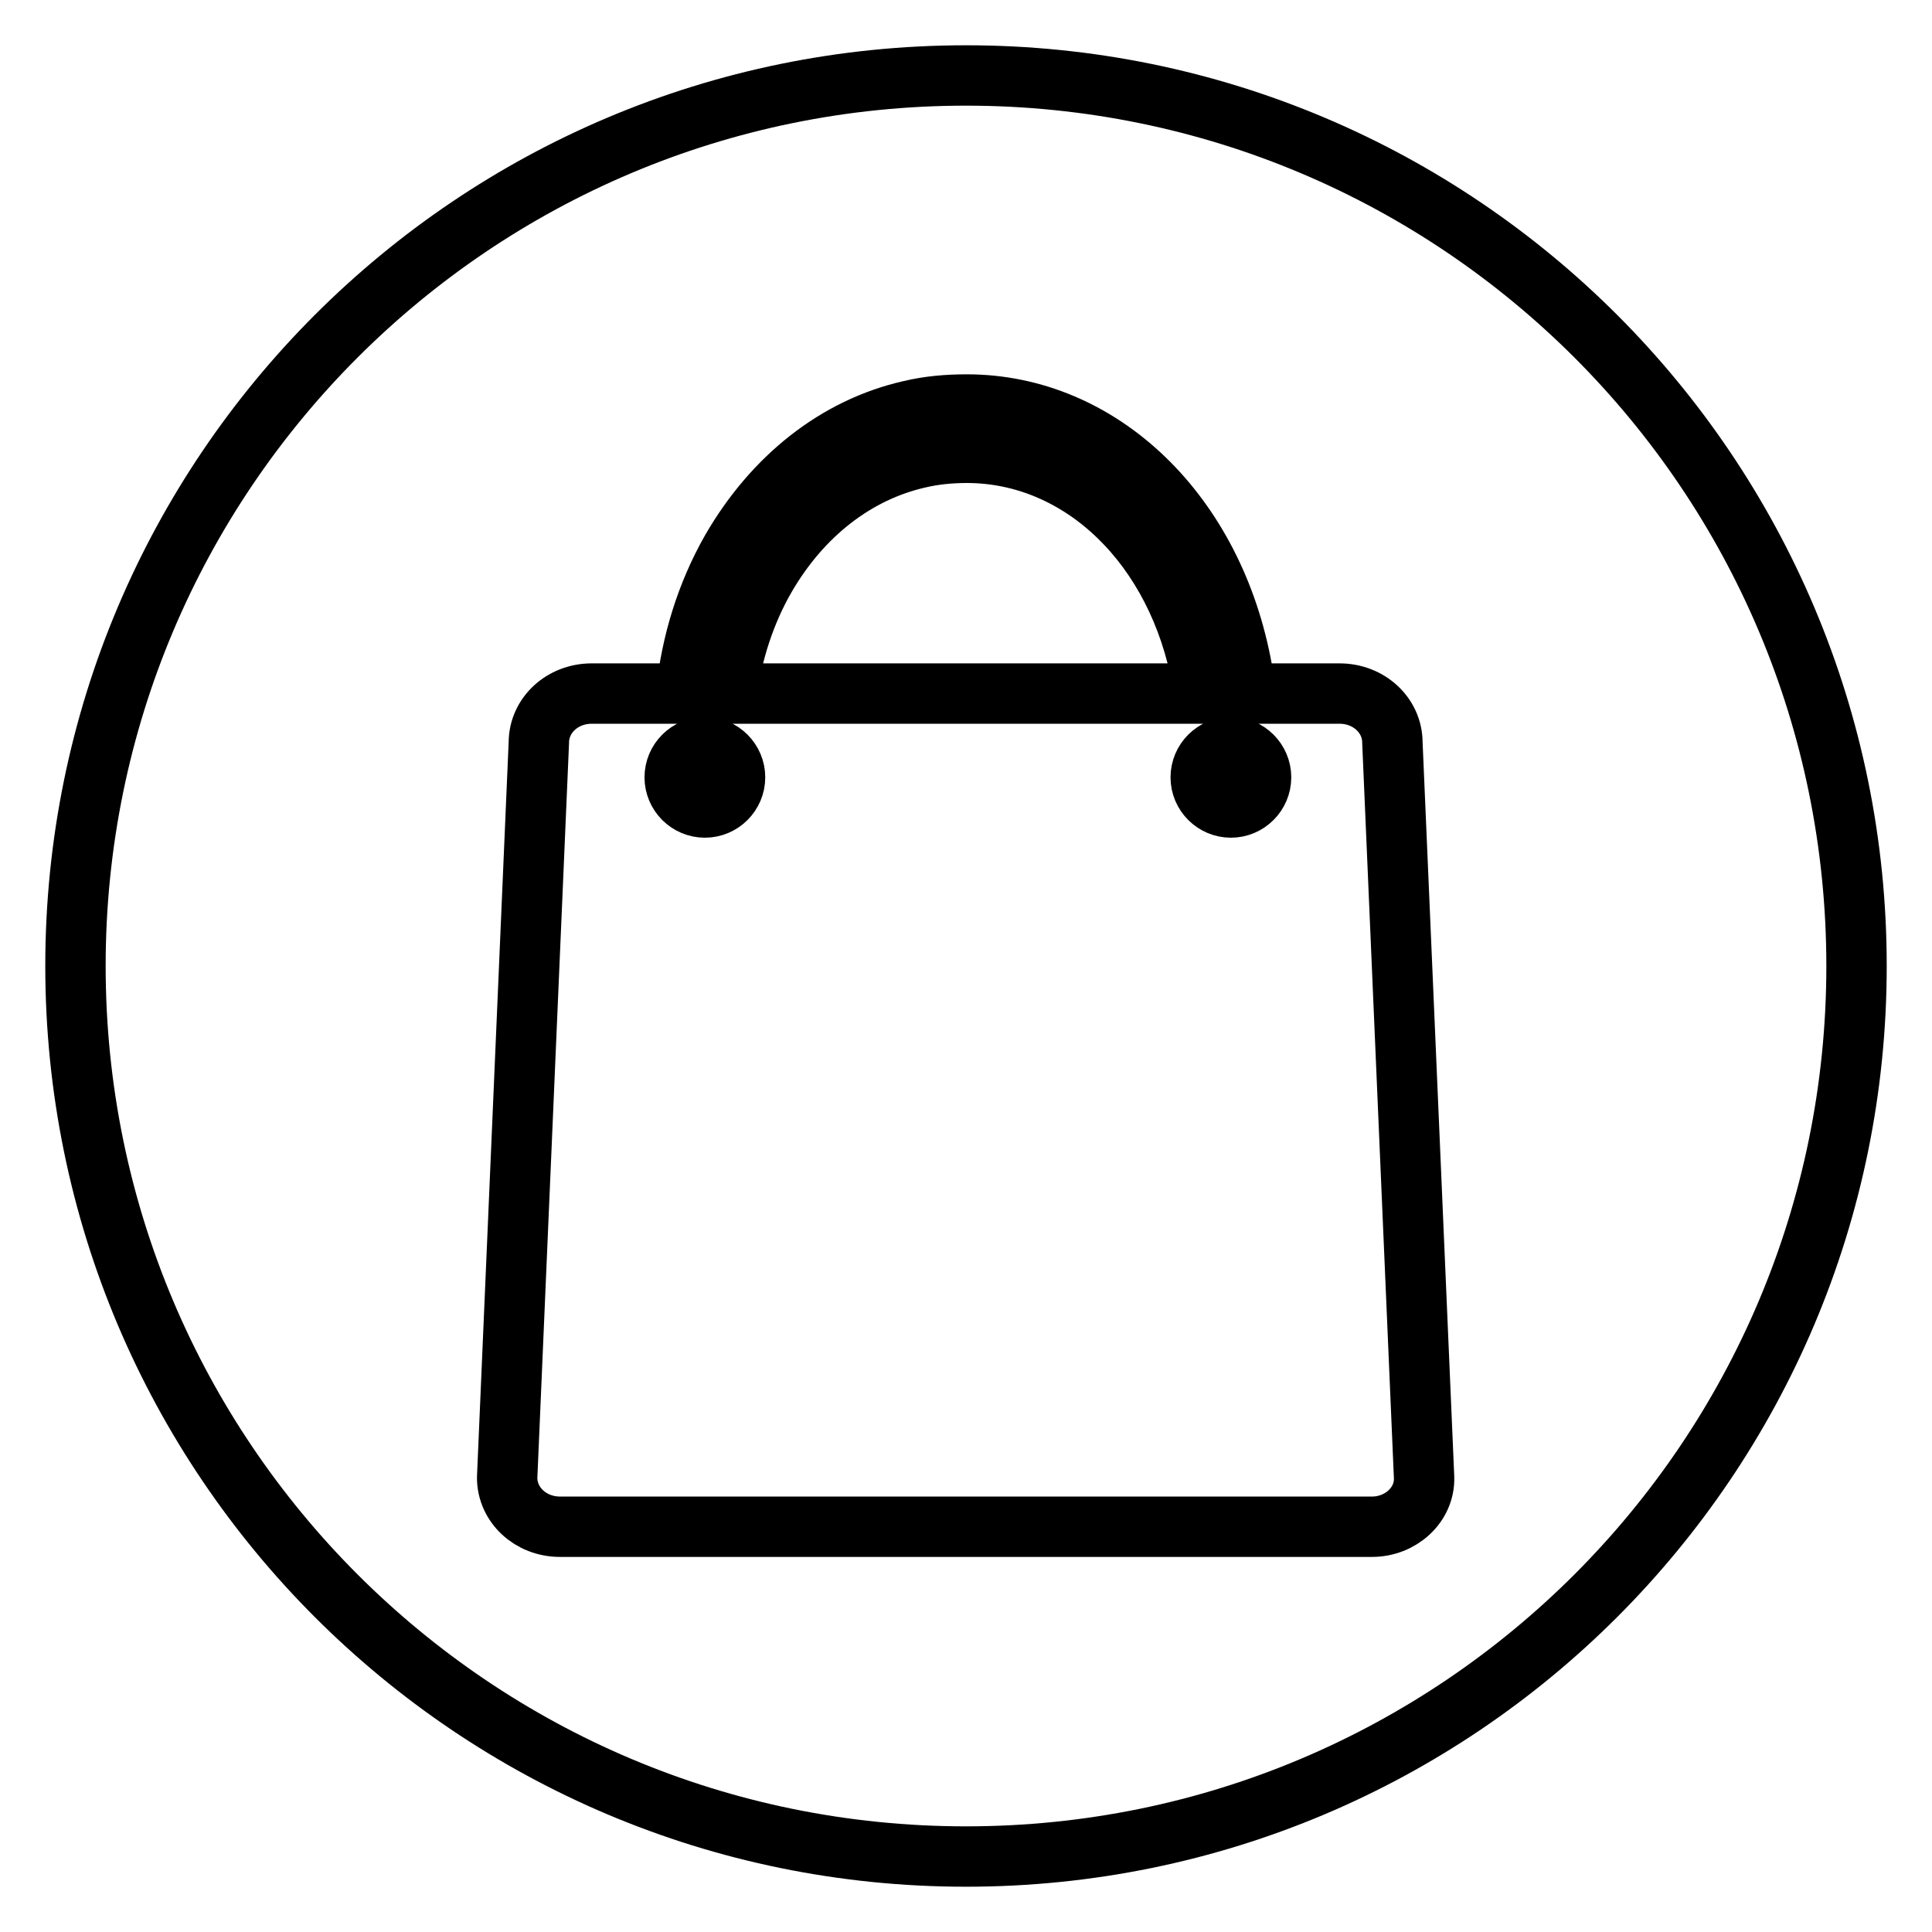 <?xml version="1.0" encoding="utf-8"?>
<!-- Svg Vector Icons : http://www.onlinewebfonts.com/icon -->
<!DOCTYPE svg PUBLIC "-//W3C//DTD SVG 1.1//EN" "http://www.w3.org/Graphics/SVG/1.1/DTD/svg11.dtd">
<svg version="1.1" xmlns="http://www.w3.org/2000/svg" xmlns:xlink="http://www.w3.org/1999/xlink" x="0px" y="0px" viewBox="0 0 256 256" enable-background="new 0 0 256 256" xml:space="preserve">
<g> <path stroke-width="8" fill-opacity="0" stroke="#000000"  d="M128,10C62.8,10,10,62.8,10,128c0,65.2,52.8,118,118,118c65.2,0,118-52.8,118-118C246,62.8,193.2,10,128,10 z M181.8,202.3H74.2c-3.9,0-7-2.9-7-6.5l4.2-97.4c0-3.6,3.1-6.5,7-6.5h12.5c0.7-6.7,2.7-13.2,6-19c5.6-9.7,14-16.3,23.7-18.5 c2.5-0.6,5-0.8,7.5-0.8c17.8,0,32.8,14.5,36.5,35.2c0.2,1,0.3,2,0.4,3.1h12.5c3.9,0,7,2.9,7,6.5l4.2,97.4 C188.8,199.4,185.6,202.3,181.8,202.3z M159.1,103c0,2.2,1.8,4,4,4s4-1.8,4-4c0-2.2-1.8-4-4-4S159.1,100.8,159.1,103z M89.4,103 c0,2.2,1.8,4,4,4c2.2,0,4-1.8,4-4c0-2.2-1.8-4-4-4C91.2,99,89.4,100.8,89.4,103z M159.3,90.2c-3.2-17.8-16-30.2-31.2-30.2 c-2.1,0-4.3,0.2-6.4,0.7c-8.3,1.9-15.5,7.5-20.3,15.8c-2.7,4.7-4.4,10-5.1,15.4h63.2C159.5,91.4,159.4,90.8,159.3,90.2z"/></g>
</svg>
